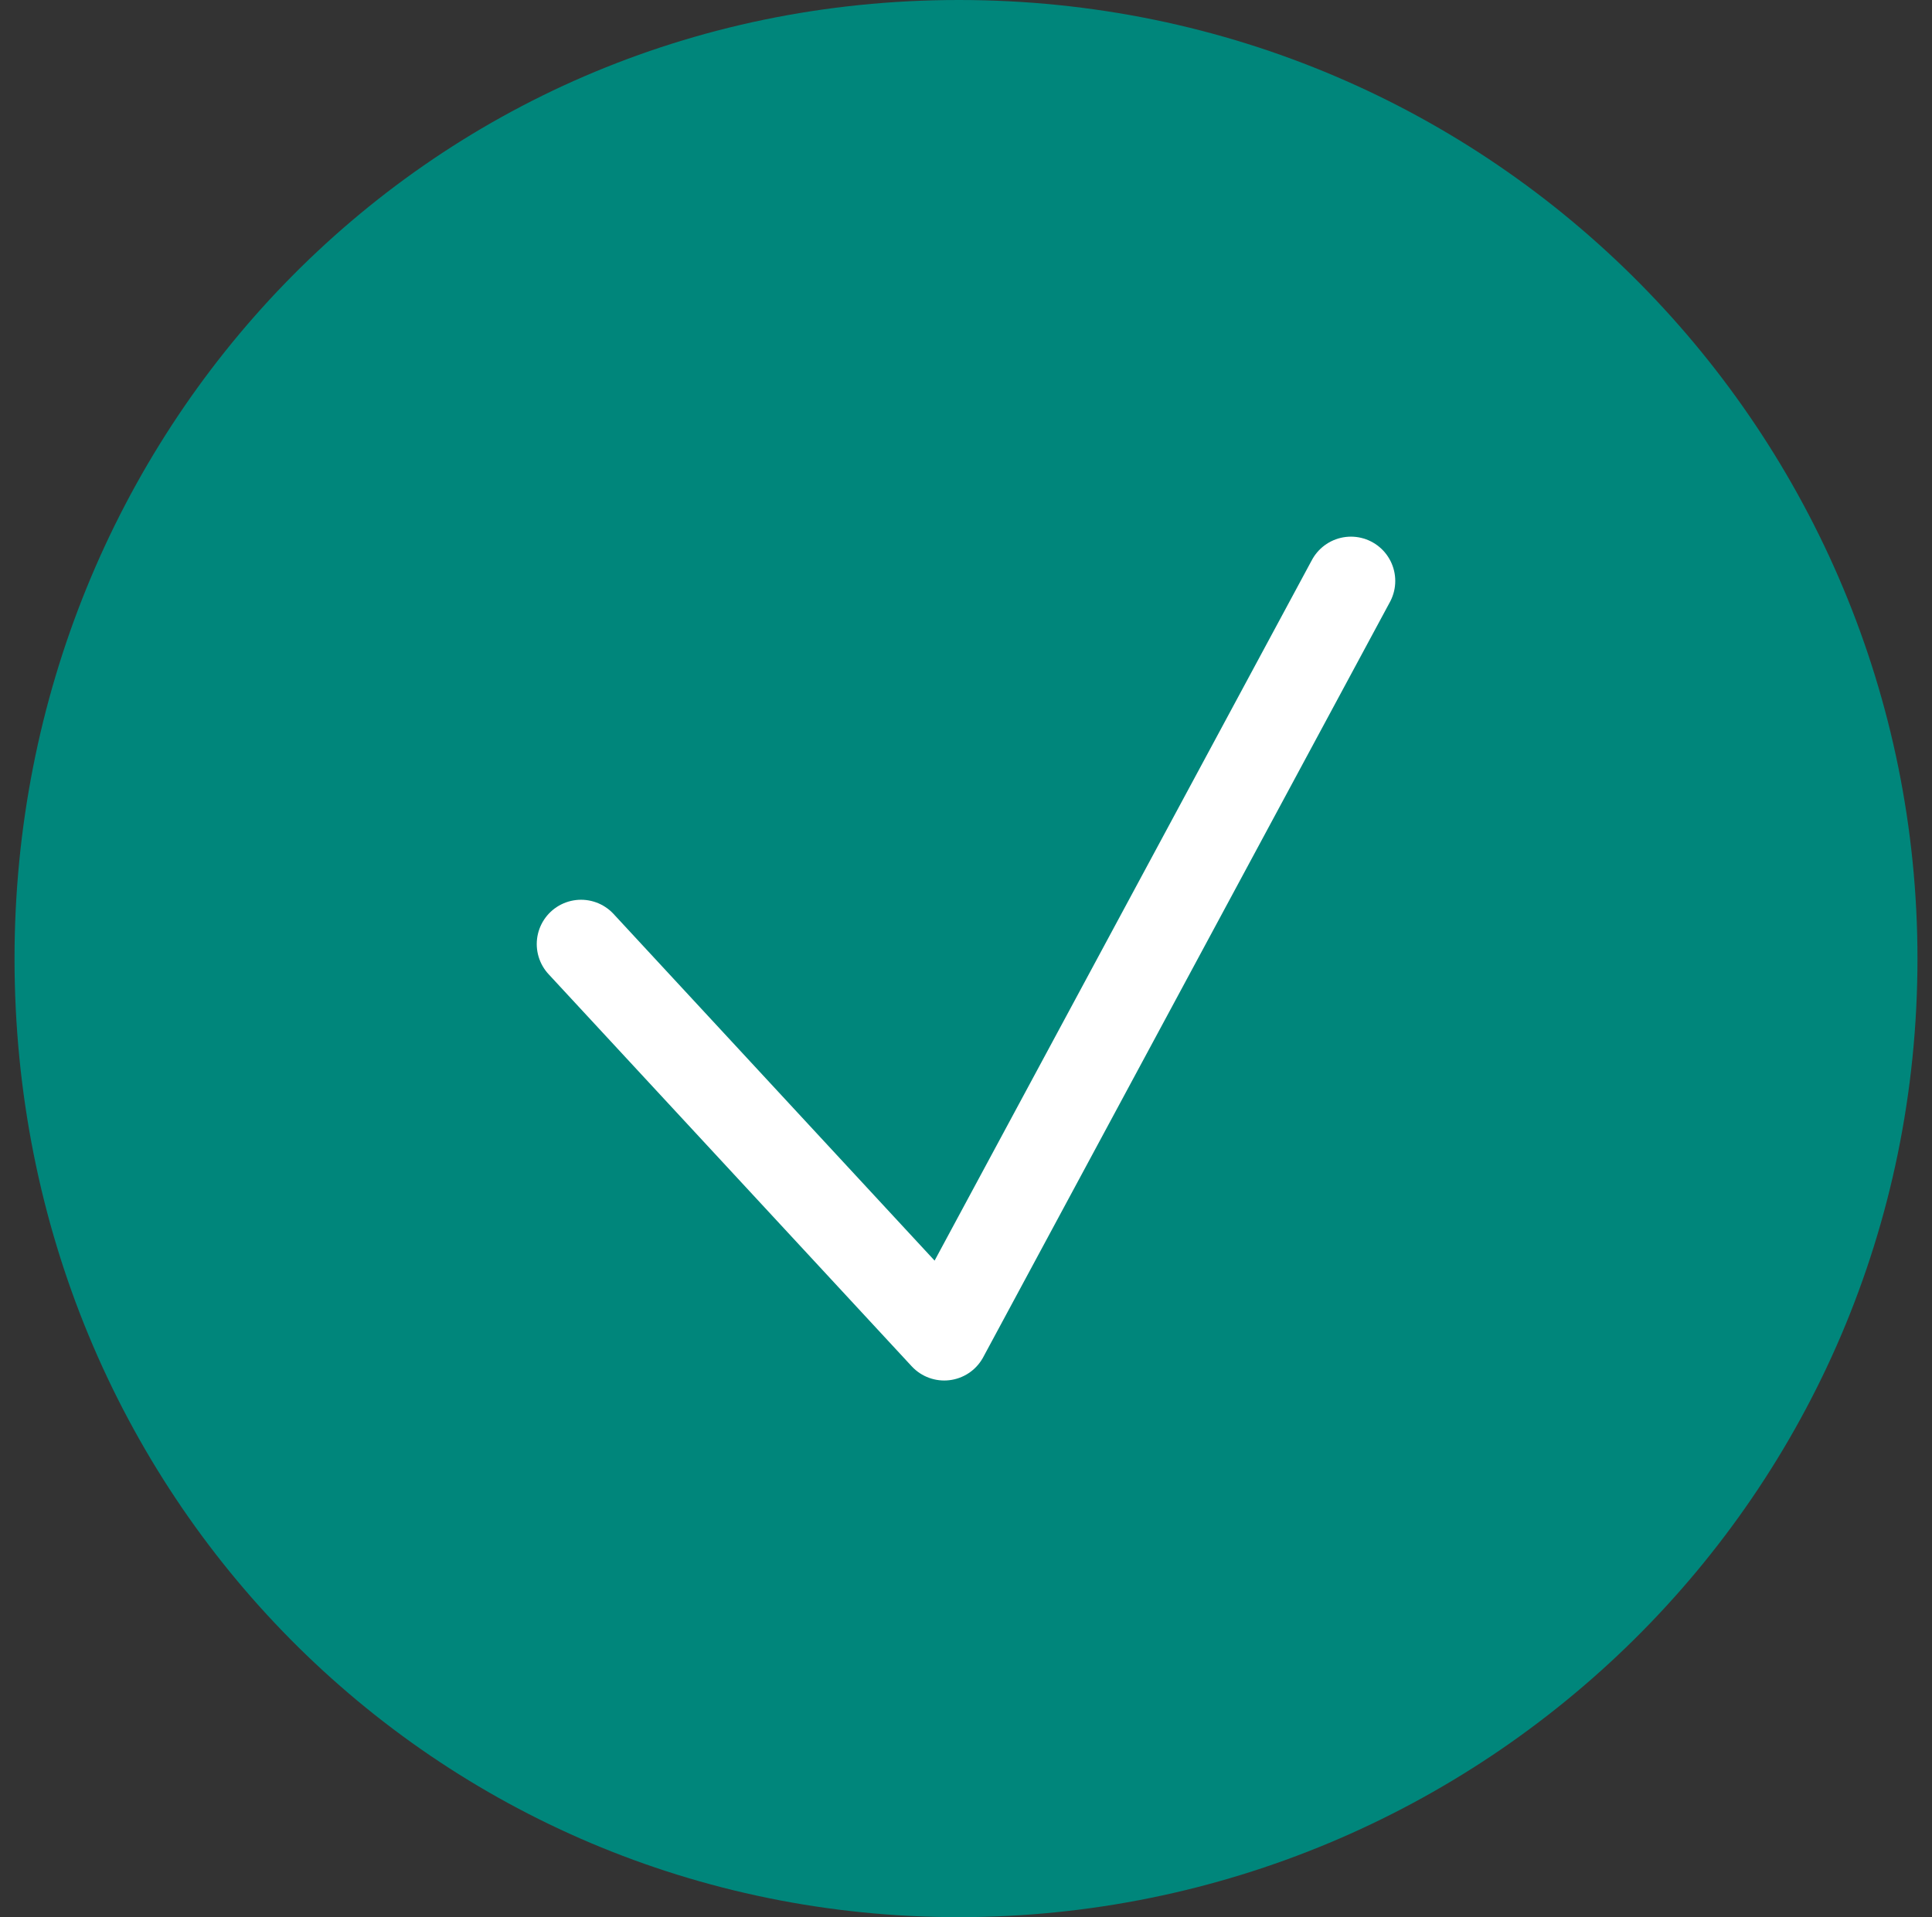 <svg xmlns="http://www.w3.org/2000/svg" xmlns:xlink="http://www.w3.org/1999/xlink" id="Layer_1" x="0px" y="0px" viewBox="0 0 13.3 13.2" style="enable-background:new 0 0 13.3 13.2;" xml:space="preserve"><rect x="0" y="0" width="13.3" height="13.2" fill="#333333" stroke="none"/><style type="text/css">	.st0{fill:#00867B;}	.st1{fill:none;stroke:#FFFFFF;stroke-width:0.61;stroke-linecap:round;stroke-linejoin:round;}</style><path class="st0" d="M6.6,13.2c3.6,0,6.6-2.9,6.6-6.6C13.2,3,10.3,0,6.6,0S0.1,3,0.1,6.6C0.1,10.3,3,13.2,6.6,13.2"></path><polyline class="st1" points="9.3,4 6.5,9.2 4,6.5 "></polyline></svg>